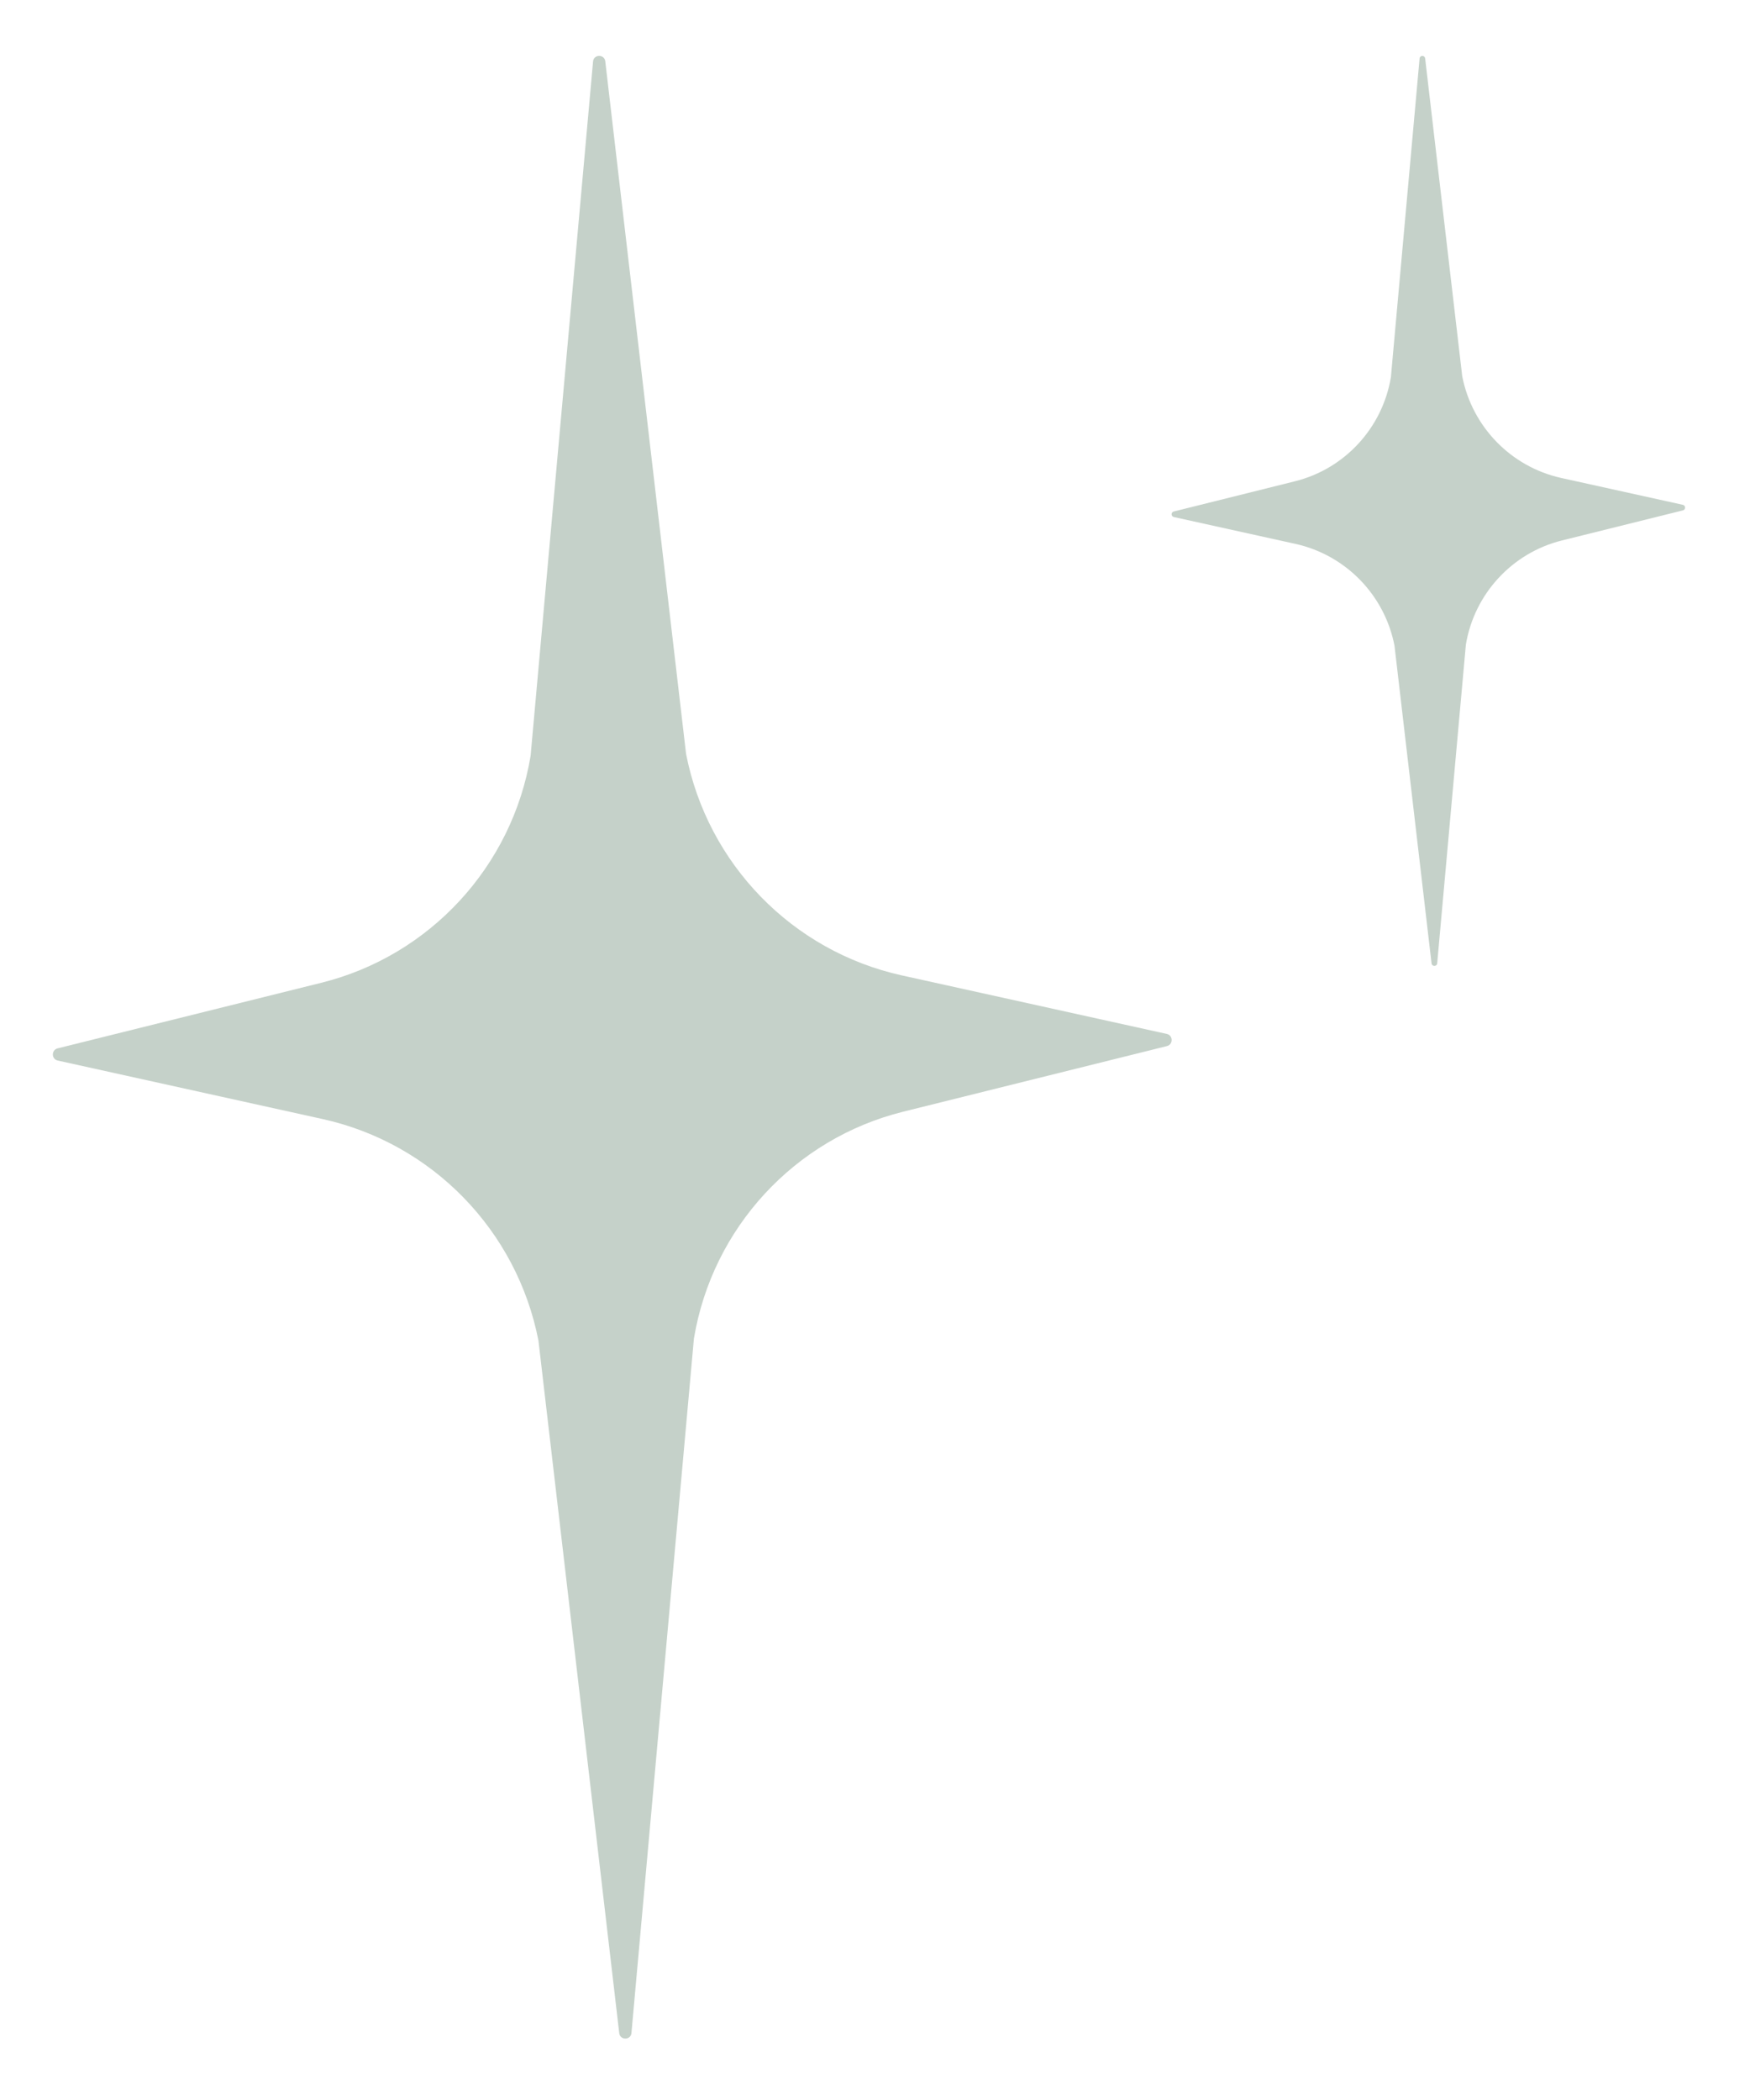 <svg xmlns="http://www.w3.org/2000/svg" width="25" height="30" viewBox="0 0 25 30" fill="none"><path d="M8.473 0.87L7.58 10.798C7.318 12.377 6.14 13.655 4.589 14.04L0.822 14.977C0.733 15 0.733 15.128 0.822 15.15L4.611 15.987C6.174 16.333 7.385 17.578 7.692 19.151L8.847 29.051C8.864 29.146 9.003 29.146 9.02 29.051L9.913 19.123C10.175 17.544 11.352 16.266 12.904 15.881L16.671 14.944C16.76 14.921 16.76 14.793 16.671 14.771L12.882 13.934C11.319 13.588 10.108 12.343 9.801 10.77L8.646 0.87C8.629 0.775 8.49 0.775 8.473 0.87Z" fill="#C5D1C9"></path><path d="M20.28 0.832L19.87 5.388C19.75 6.113 19.209 6.7 18.497 6.876L16.768 7.307C16.727 7.317 16.727 7.376 16.768 7.386L18.507 7.77C19.224 7.929 19.78 8.5 19.921 9.222L20.451 13.766C20.459 13.809 20.523 13.809 20.531 13.766L20.941 9.209C21.061 8.485 21.601 7.898 22.313 7.721L24.042 7.291C24.083 7.281 24.083 7.222 24.042 7.212L22.303 6.828C21.586 6.669 21.03 6.098 20.889 5.375L20.359 0.832C20.351 0.788 20.287 0.788 20.28 0.832Z" fill="#C5D1C9"></path></svg>
